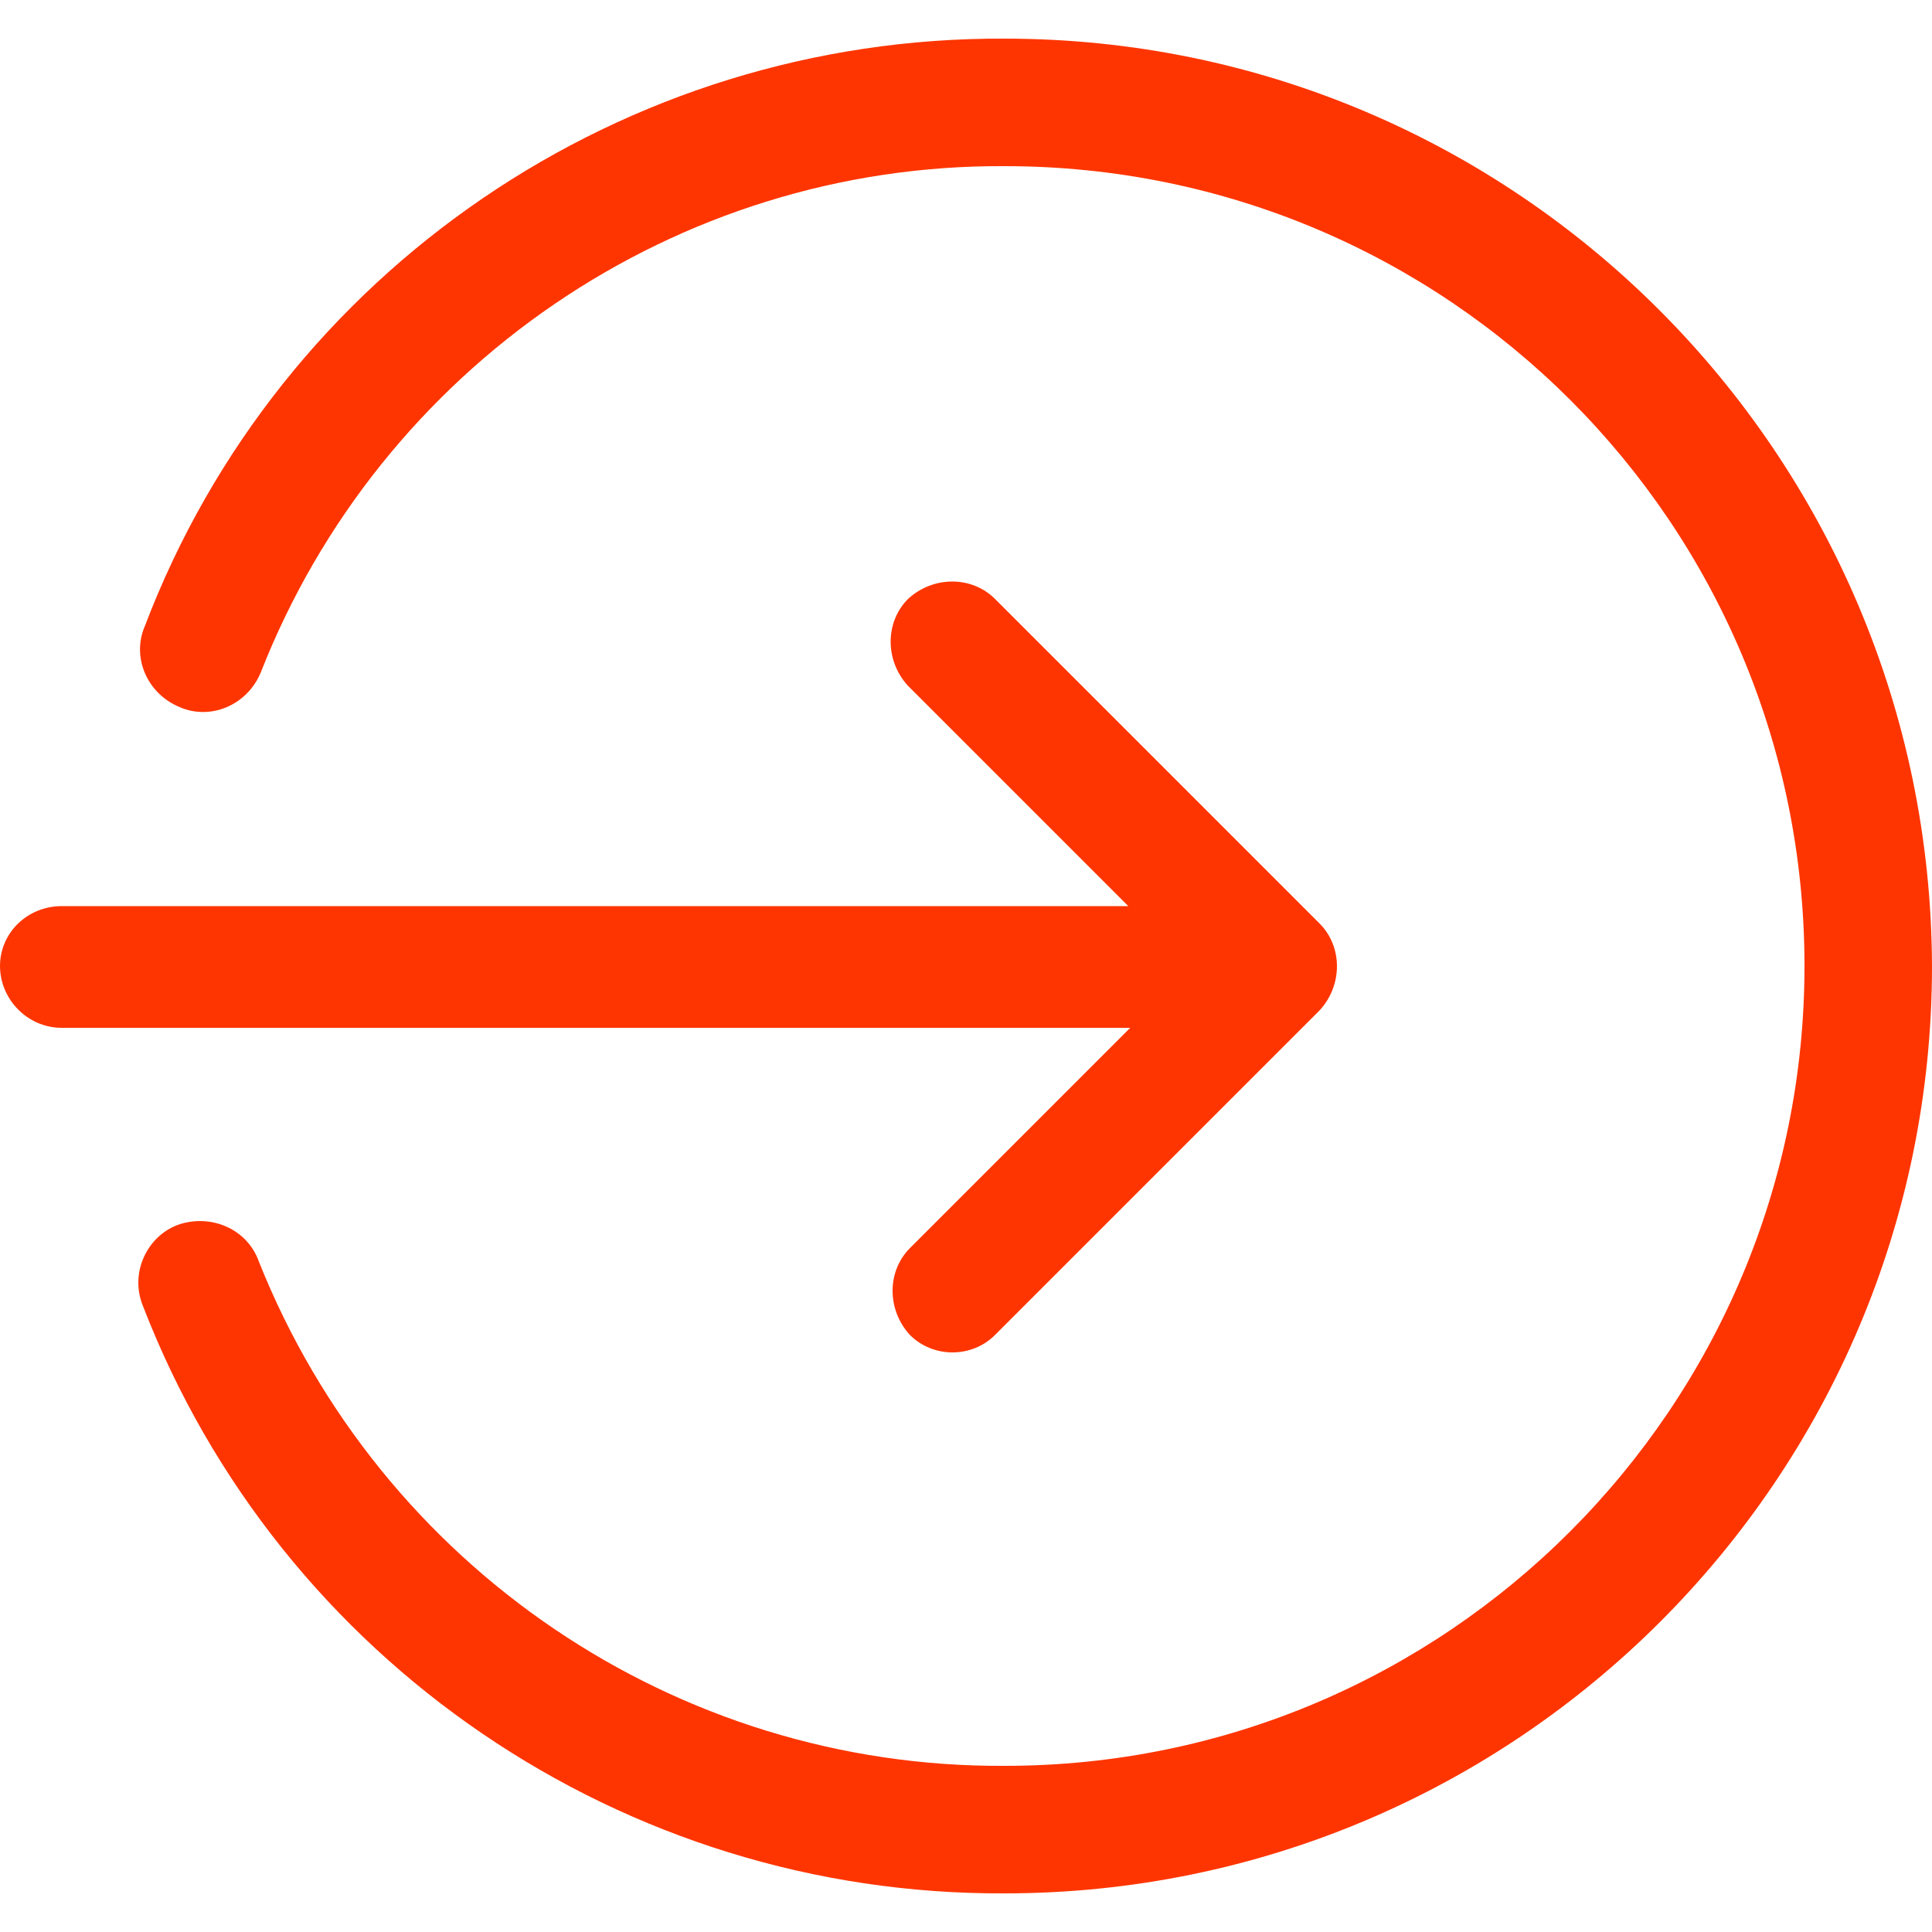 <?xml version="1.0" encoding="utf-8"?>
<!-- Generator: Adobe Illustrator 26.5.0, SVG Export Plug-In . SVG Version: 6.00 Build 0)  -->
<svg version="1.1" id="レイヤー_1" xmlns="http://www.w3.org/2000/svg" xmlns:xlink="http://www.w3.org/1999/xlink" x="0px"
	 y="0px" viewBox="0 0 100 100" style="enable-background:new 0 0 100 100;" xml:space="preserve">
<style type="text/css">
	.st0{fill:#FE3500;}
</style>
<path class="st0" d="M68.3,47.8L51.5,31c-1.2-1.2-3.2-1.2-4.5,0c-1.2,1.2-1.2,3.2,0,4.5l11.4,11.4H3.2C1.4,46.9,0,48.3,0,50
	c0,1.7,1.4,3.2,3.2,3.2h55.3L47.1,64.6c-1.2,1.2-1.2,3.2,0,4.5c0.6,0.6,1.4,0.9,2.2,0.9v0c0.8,0,1.6-0.3,2.2-0.9l16.8-16.8
	C69.5,51,69.5,49,68.3,47.8z"/>
<path class="st0" d="M52,98C32.3,98.1,14.5,86,7.4,67.6c-0.7-1.7,0.2-3.6,1.8-4.2c0,0,0,0,0,0c1.7-0.6,3.6,0.2,4.2,1.9
	C19.7,81.1,35,91.5,52,91.4c22.9,0,41.4-18.6,41.4-41.4C93.4,27.1,74.9,8.6,52,8.6C35,8.5,19.7,19,13.5,34.8
	c-0.7,1.7-2.6,2.5-4.2,1.8c-1.7-0.7-2.5-2.6-1.8-4.2c0,0,0,0,0,0C14.5,14,32.3,1.9,52,2c26.5,0,47.9,21.5,48,48
	C100,76.5,78.5,98,52,98z"/>
</svg>
